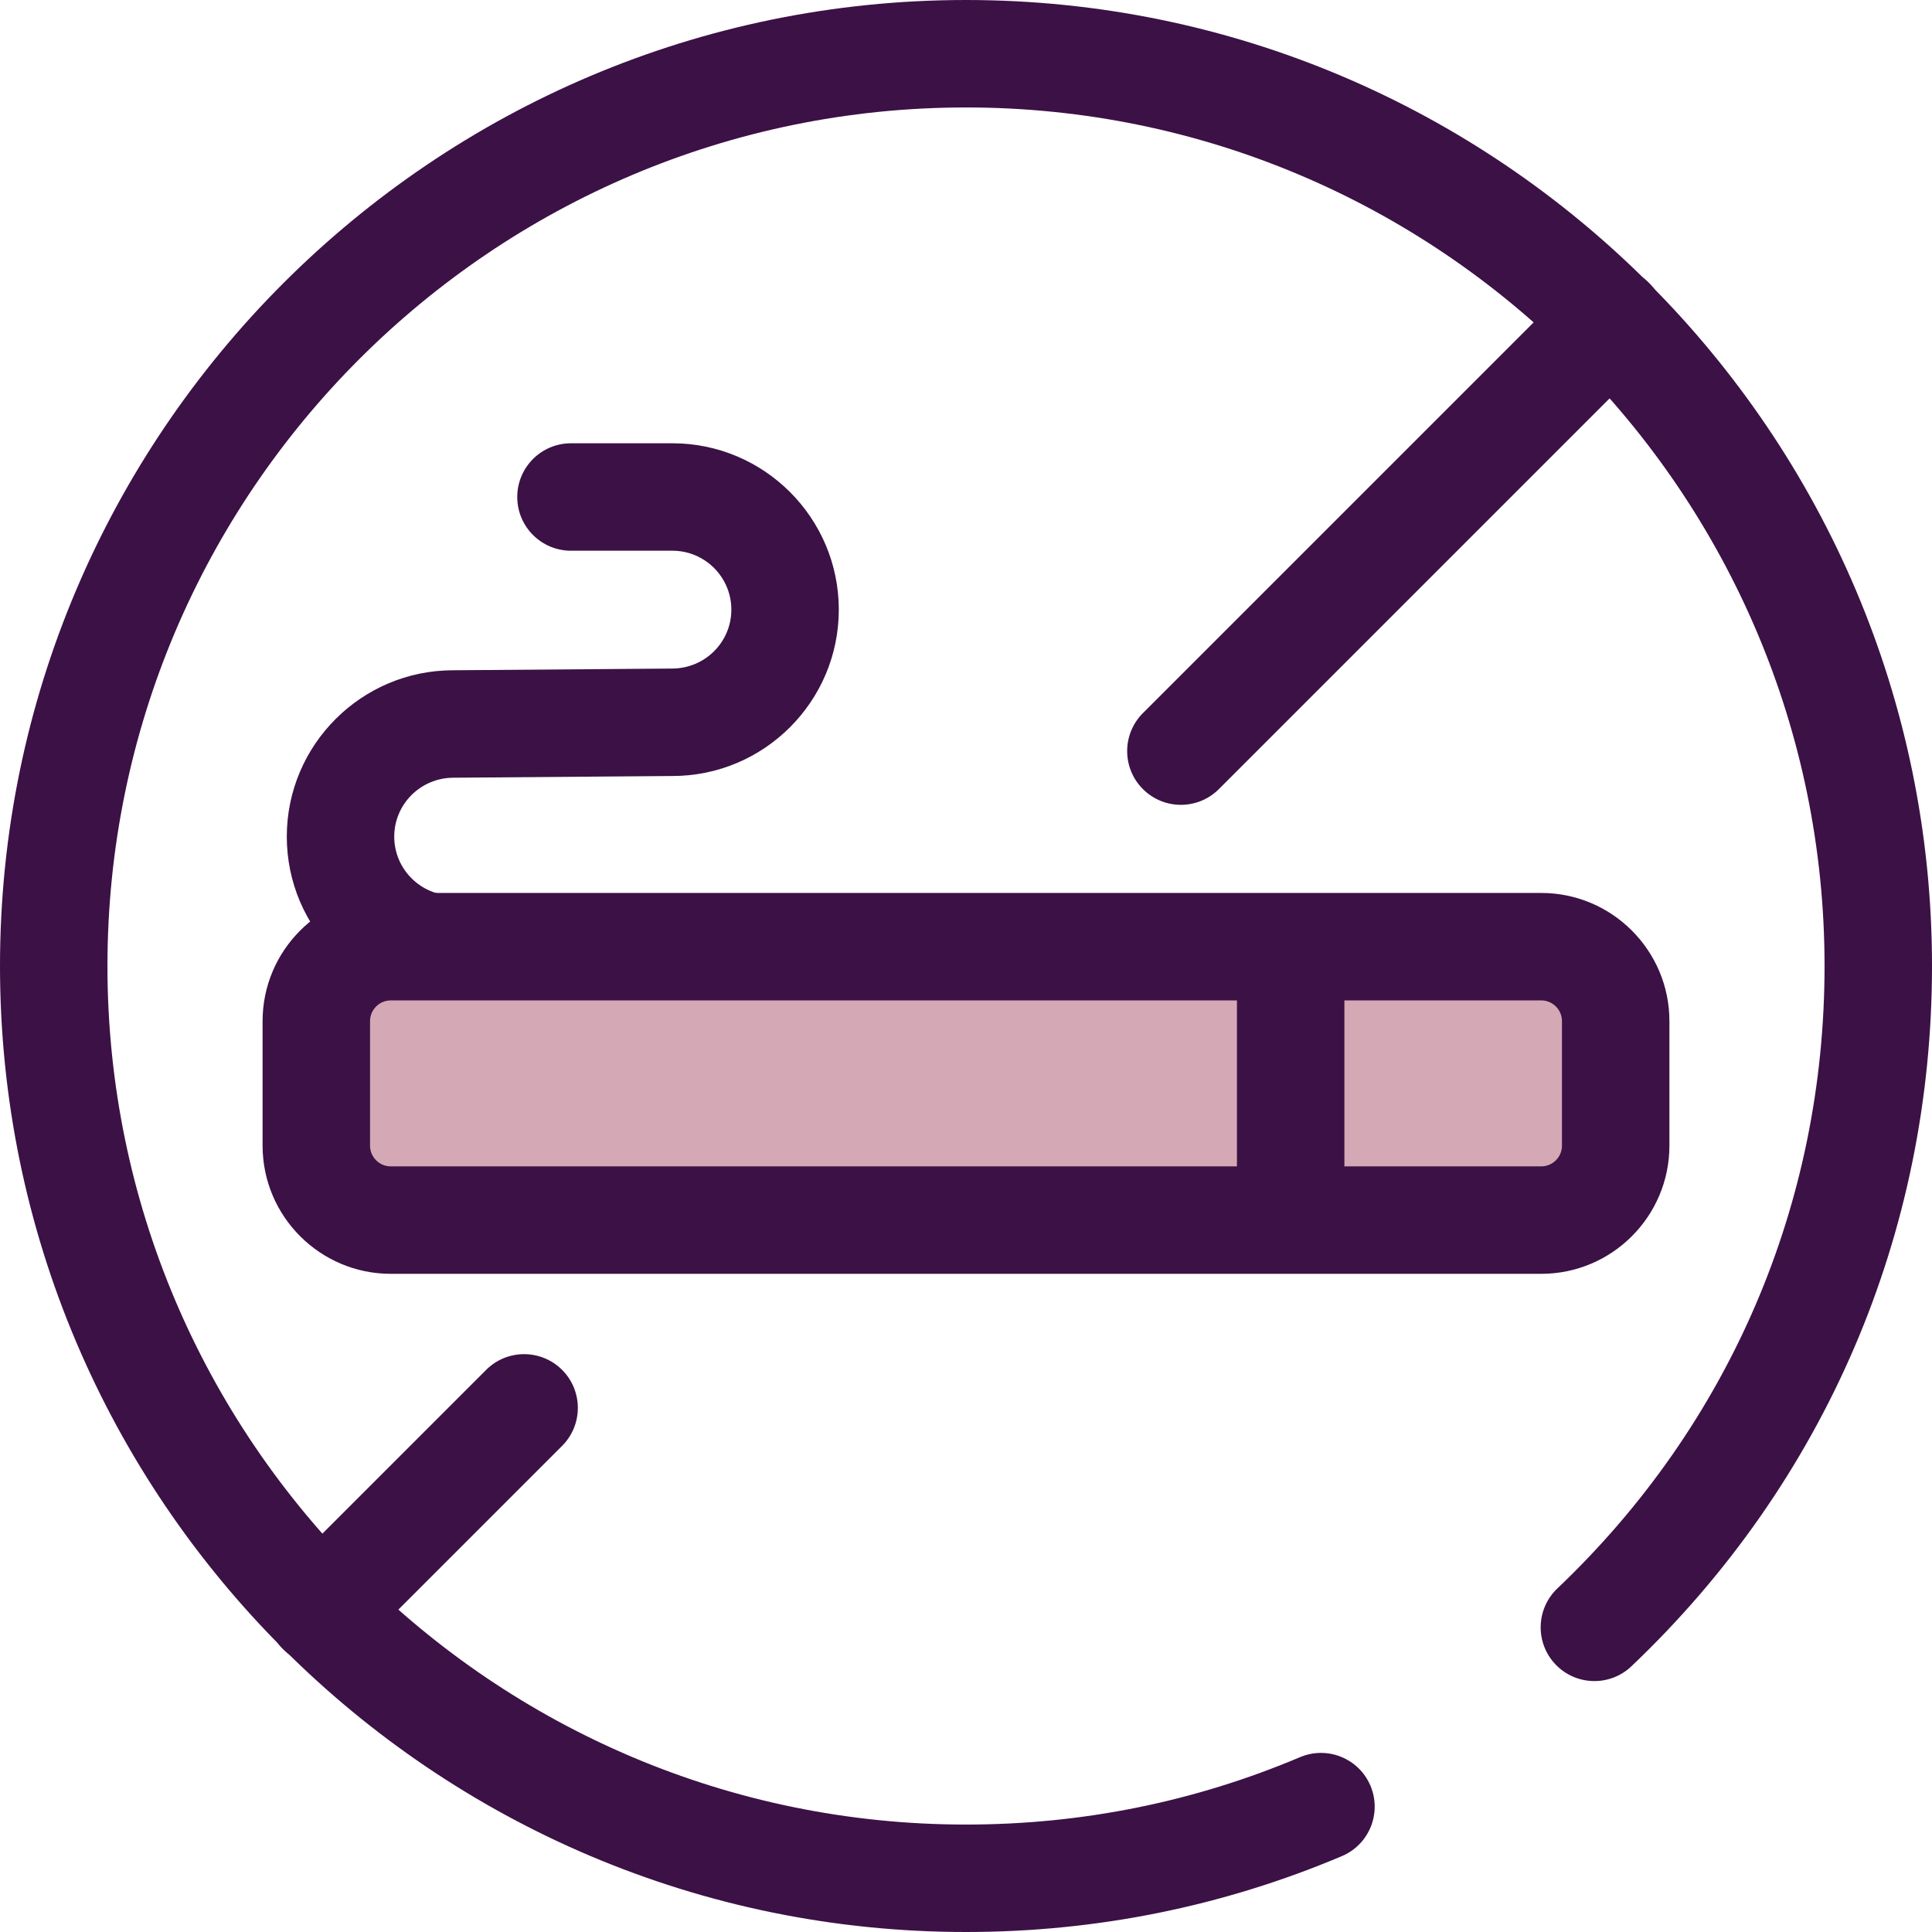 <?xml version="1.0" encoding="iso-8859-1"?>
<!-- Uploaded to: SVG Repo, www.svgrepo.com, Generator: SVG Repo Mixer Tools -->
<svg height="800px" width="800px" version="1.1" id="Layer_1" xmlns="http://www.w3.org/2000/svg" xmlns:xlink="http://www.w3.org/1999/xlink" 
	 viewBox="0 0 512.001 512.001" xml:space="preserve">
<g>
	<path style="fill:#3C1146;" d="M256.001,512.001C114.841,512.001,0,397.159,0,256.001S114.841,0.001,256.001,0.001
		s256.001,114.841,256.001,256.001c0,70.849-28.291,136.757-79.661,185.583c-5.698,5.417-14.711,5.19-20.127-0.51
		c-5.417-5.701-5.19-14.711,0.511-20.129c45.658-43.397,70.802-101.975,70.802-164.944
		c-0.001-125.46-102.069-227.526-227.526-227.526S28.475,130.542,28.475,256.001s102.068,227.526,227.526,227.526
		c30.709,0,60.493-6.01,88.525-17.861c7.24-3.061,15.596,0.326,18.657,7.57c3.062,7.241-0.326,15.594-7.569,18.657
		C324.052,505.235,290.539,512.001,256.001,512.001z"/>
	<path style="fill:#3C1146;" d="M120.091,265.805c-24.31,0-44.087-19.779-44.087-44.089s19.779-44.089,44.087-44.089l58-0.454
		c8.72,0,15.725-7.005,15.725-15.614s-7.005-15.613-15.614-15.613h-26.886c-7.863,0-14.237-6.375-14.237-14.237
		s6.374-14.237,14.237-14.237h26.886c24.31,0,44.089,19.779,44.089,44.087c0,24.31-19.779,44.089-44.089,44.089l-58,0.454
		c-8.72,0-15.724,7.005-15.724,15.614c0,8.609,7.003,15.614,15.613,15.614c7.863,0,14.237,6.375,14.237,14.237
		C134.328,259.43,127.954,265.805,120.091,265.805z"/>
</g>
<path style="fill:#D4A8B4;" d="M103.556,323.343h304.889c10.897,0,19.73-8.833,19.73-19.73V270.61c0-10.897-8.833-19.73-19.73-19.73
	H103.556c-10.897,0-19.73,8.833-19.73,19.73v33.001C83.825,314.508,92.66,323.343,103.556,323.343z"/>
<g>
	<path style="fill:#3C1146;" d="M408.444,337.579H103.556c-18.731,0-33.968-15.237-33.968-33.966V270.61
		c0-18.729,15.238-33.968,33.968-33.968h304.889c18.729,0,33.968,15.238,33.968,33.968v33.002
		C442.412,322.342,427.175,337.579,408.444,337.579z M103.556,265.118c-3.028,0-5.493,2.463-5.493,5.493v33.002
		c0,3.028,2.464,5.491,5.493,5.491h304.889c3.028,0,5.493-2.463,5.493-5.491V270.61c0-3.03-2.463-5.493-5.493-5.493H103.556z"/>
	<path style="fill:#3C1146;" d="M342.041,334.959c-7.863,0-14.237-6.376-14.237-14.237v-67.22c0-7.862,6.374-14.237,14.237-14.237
		s14.237,6.375,14.237,14.237v67.22C356.279,328.584,349.905,334.959,342.041,334.959z"/>
	<path style="fill:#3C1146;" d="M85.048,441.191c-3.643,0-7.287-1.391-10.067-4.17c-5.56-5.56-5.561-14.575,0-20.136l53.85-53.85
		c5.56-5.558,14.575-5.558,20.134,0c5.56,5.56,5.561,14.575,0,20.136l-53.85,53.85C92.335,439.8,88.692,441.191,85.048,441.191z"/>
	<path style="fill:#3C1146;" d="M312.95,213.289c-3.643,0-7.288-1.391-10.067-4.17c-5.56-5.56-5.56-14.575,0-20.136L416.886,74.98
		c5.56-5.558,14.575-5.558,20.136,0c5.56,5.56,5.56,14.575,0,20.136L323.017,209.119
		C320.237,211.898,316.594,213.289,312.95,213.289z"/>
</g>
</svg>
